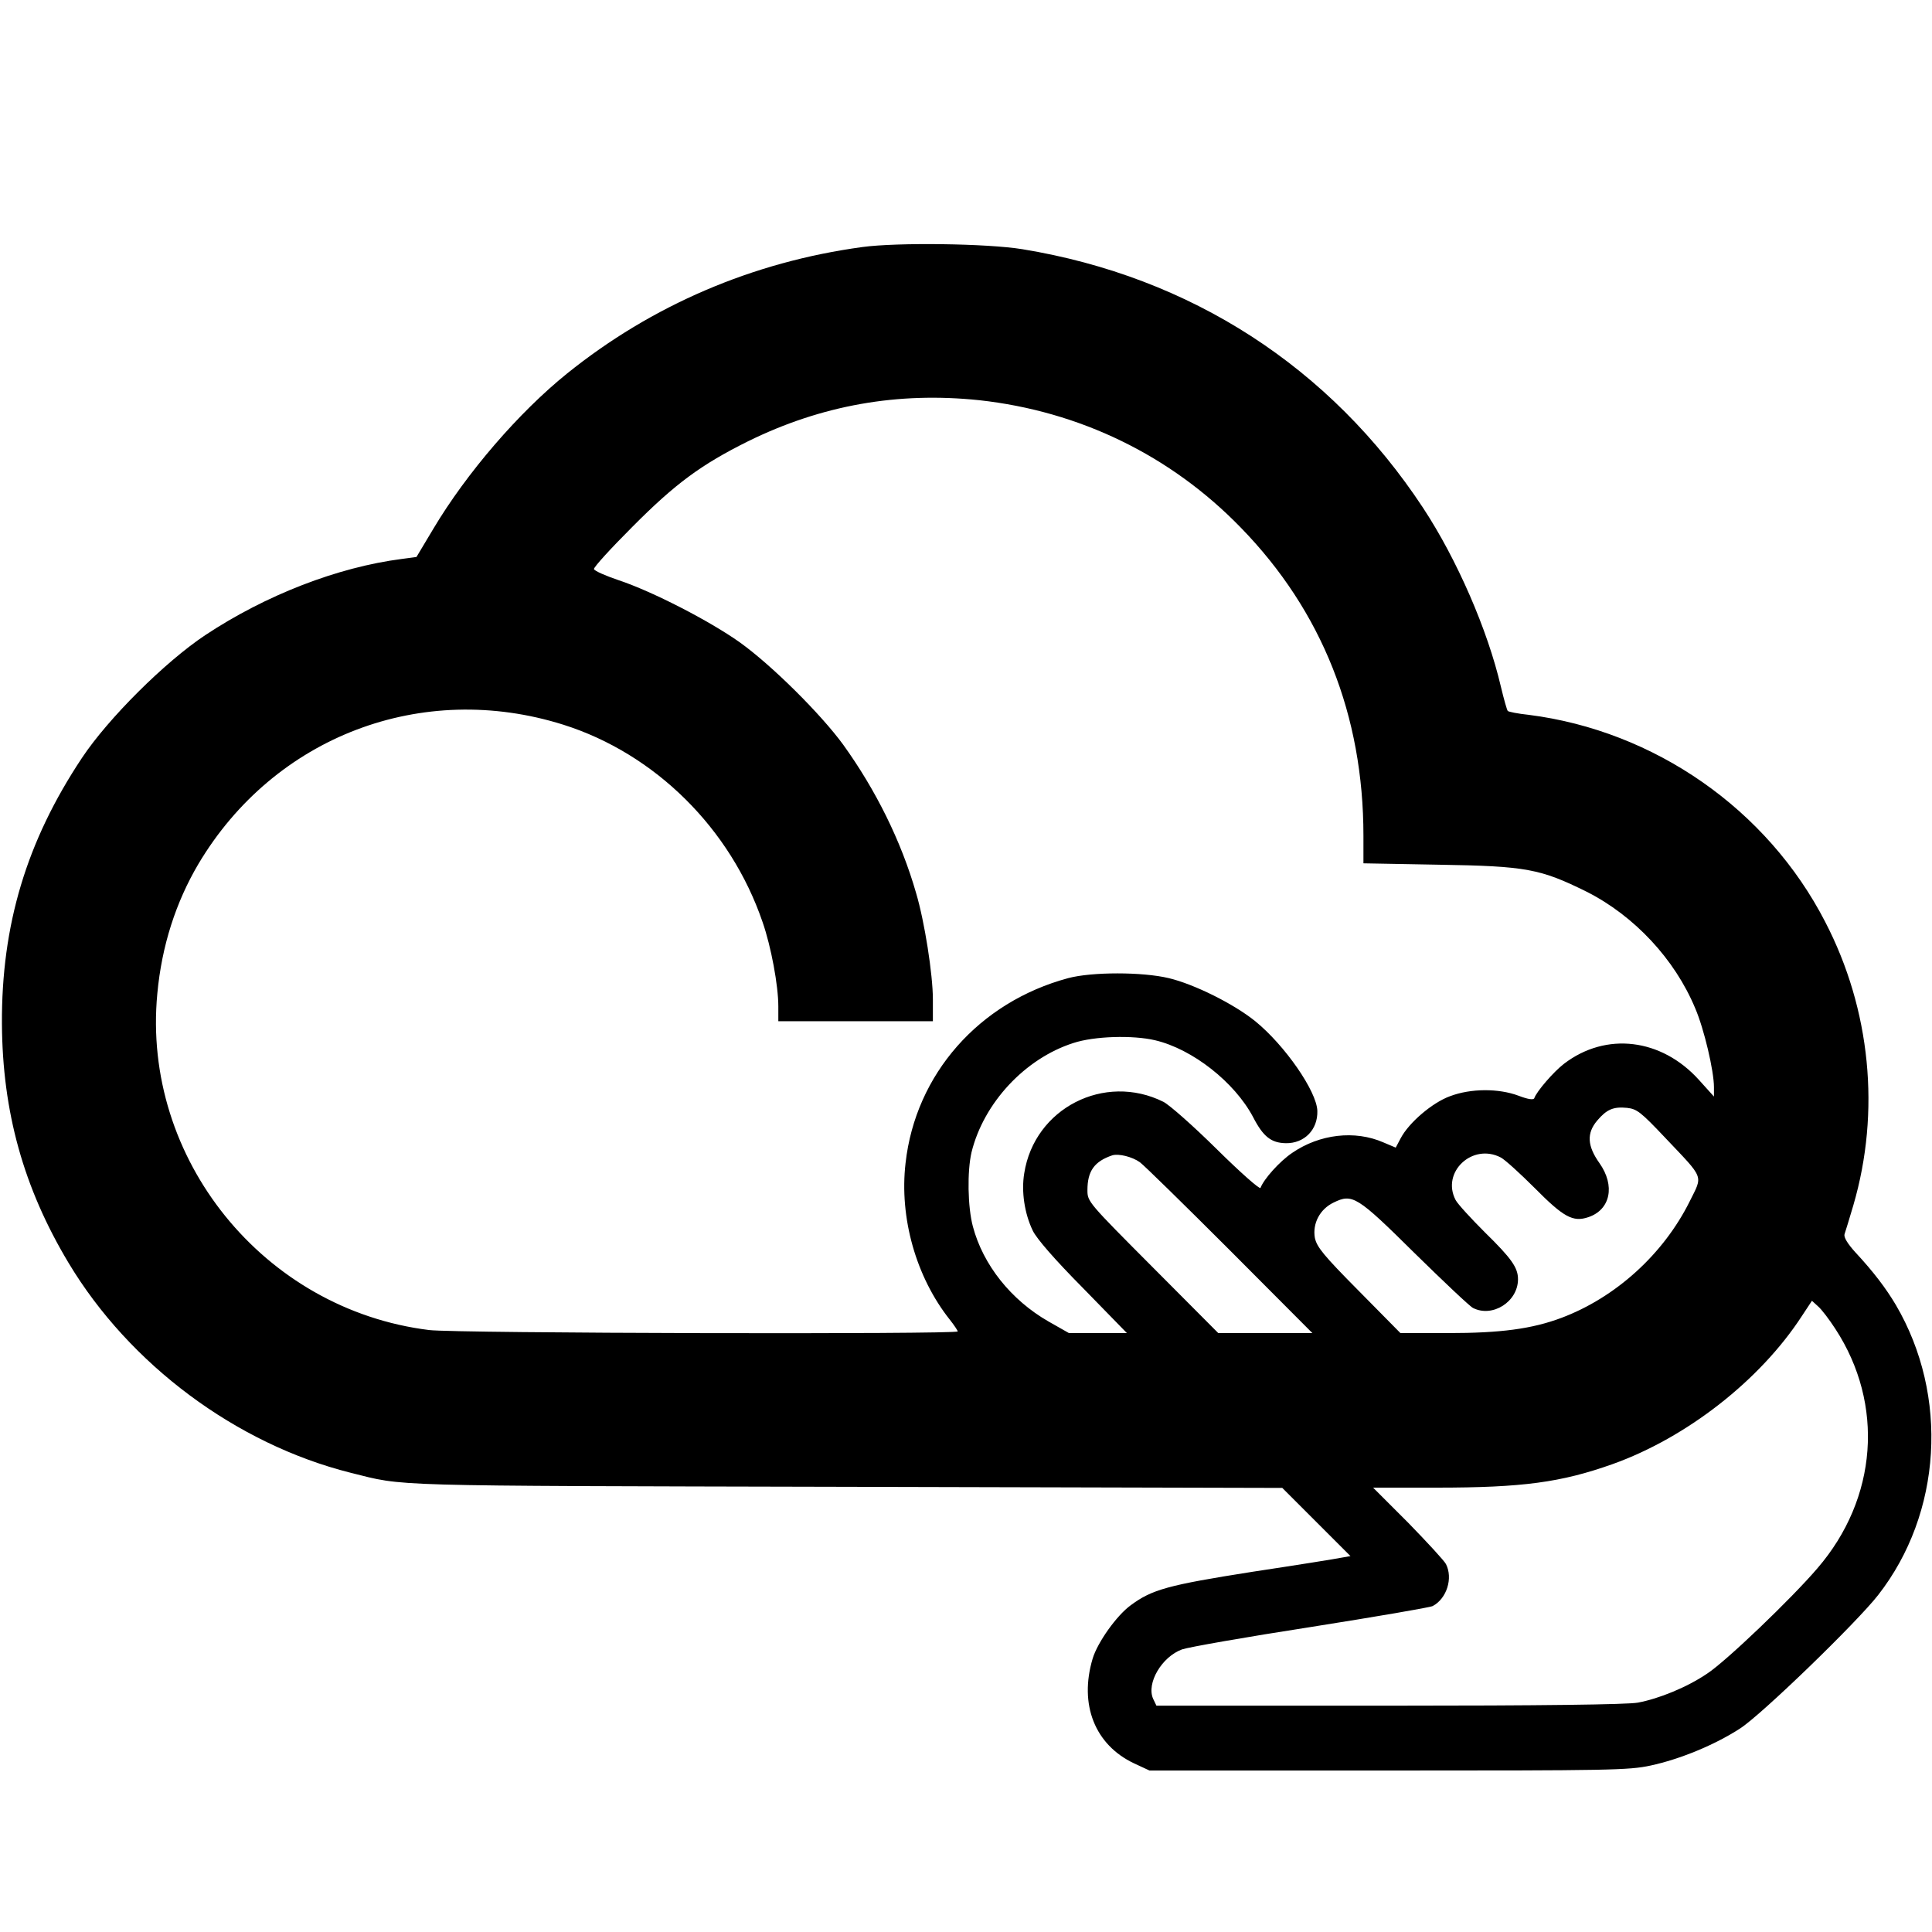 <svg version="1" xmlns="http://www.w3.org/2000/svg" width="933.333" height="933.333" viewBox="0 0 700 700"><path d="M312.5 89.5c-39.8 5.4-76.3 21.1-107 45.8-17.5 14.1-36.4 36-48.5 56.3l-6.1 10.2-5.2.7c-23.4 3-49.4 13.1-71.3 27.6-14.6 9.7-35.2 30.2-44.7 44.5C9.6 304.8.5 335.2.7 371c.2 31.8 7.8 59.3 24.1 86.5 22.1 36.9 60.8 65.7 102.2 76.1 20.1 5 10.3 4.7 179.5 5.1l158.1.4 12.4 12.4 12.3 12.3-3.4.6c-1.9.4-16.3 2.7-32.2 5.1-30.5 4.8-36.3 6.4-44 12.1-5.1 3.7-12 13.4-13.8 19.3-5 16.7.8 31.3 15 38l5.6 2.6H503c80.1 0 87.1-.1 95-1.8 10.7-2.3 23.3-7.5 32.4-13.4 7.6-4.8 42.4-38.5 50.1-48.4 23.1-29.6 25.7-72.2 6.4-105.1-3.5-5.9-8-11.9-14.7-19.1-2.8-3.1-4.2-5.4-3.9-6.5.3-.9 1.8-5.7 3.2-10.5 9.9-33.9 6.3-70.9-10.2-102.7-21-40.8-61.8-69.2-107.4-75-3.9-.4-7.3-1.1-7.6-1.4-.3-.3-1.4-4.2-2.5-8.8-4.8-20.6-15.9-46.1-28.2-64.8-33.6-51-84.2-83.7-145.1-93.7-12.8-2.1-45.5-2.5-58-.8zm42.3 55.5c36.4 4 69.4 20 94.8 46.2 29.4 30.2 44.4 68 44.4 111.6v10l27.3.5c31.8.5 36.8 1.5 53.6 9.8 17.2 8.7 31.9 24.4 39.3 42.2 3.2 7.4 6.8 22.7 6.8 28.6v3.4l-5.5-6.1c-13.6-15-33.6-17.4-48.8-5.8-3.8 2.9-10 10.1-10.8 12.5-.3.7-2.3.4-5.7-.9-7.2-2.7-17.3-2.7-24.9.2-6.3 2.3-14.8 9.5-17.8 15.2l-1.8 3.4-4.5-1.9c-10.3-4.5-23.1-3-33 3.8-4.6 3.1-10.3 9.5-11.5 12.7-.3.6-7.4-5.7-15.8-14-8.5-8.4-17.2-16.1-19.4-17.2-21.3-10.6-46.7 2.3-50.4 25.9-1.1 6.6.1 14.6 3.1 20.8 1.4 2.9 7.9 10.4 18.2 20.8l15.9 16.3h-21l-7.4-4.2c-13.6-7.8-23.7-20.5-27.4-34.4-1.9-7.1-2.1-20-.5-26.9 4.4-17.9 19.4-34 36.9-39.6 7.6-2.5 21.5-2.9 29.6-1 13.6 3.2 28.8 15.2 35.5 27.8 3.7 7.2 6.6 9.4 11.9 9.5 6.7.1 11.6-4.9 11.4-11.7-.2-7.1-11.8-23.8-22.5-32.5-7.8-6.3-22.1-13.4-31.3-15.6-9.6-2.3-27.9-2.3-36.5 0-32.3 8.7-55.3 34.8-58.9 67-2.3 19.8 3.8 41.3 16 56.7 1.6 2 2.9 4 2.9 4.3 0 1.1-182 .7-191.5-.5-60-7.4-104.2-62.1-98.5-121.9 1.6-17.3 6.7-33.1 14.9-47 27.5-46.2 81-66.6 132.3-50.4 33.1 10.5 60.5 37.5 72.1 71.5 3.1 8.9 5.7 23 5.7 30.5v5.4h56v-7.9c0-9-3-28.2-6.1-38.6-5.4-18.8-14.6-37.3-26.4-53.7-8.1-11.1-25.9-28.8-37.5-37.1-11-7.8-31.8-18.5-43.9-22.5-4.7-1.6-8.6-3.3-8.9-4-.2-.6 6.1-7.5 14-15.4 15.5-15.6 24.9-22.5 41.8-30.9 26.6-13.1 54.3-18 83.8-14.9zm248.5 267.2c14.4 15.2 13.7 13.4 8.9 23.1-9.5 19.1-26.8 34.8-46.5 42.2-10.7 4-22 5.5-41.1 5.5h-17.2l-15.1-15.3c-12.8-12.9-15.2-15.9-15.9-19.2-.9-5.2 1.8-10.4 6.8-12.8 6.8-3.3 8.4-2.4 29.3 18.3 10.5 10.3 20 19.3 21.2 19.9 7.1 3.6 16.3-2.3 16.3-10.4 0-4.2-2.3-7.5-12-17-5-5-9.8-10.2-10.6-11.7-5.3-10.1 6.1-20.8 16.4-15.4 1.5.8 7 5.8 12.2 11 10.5 10.6 13.9 12.5 19.5 10.6 8-2.7 9.8-11.4 4-19.6-4.4-6.2-4.7-10.8-.8-15.4 3.4-4 5.8-5.1 10.8-4.6 3.6.4 5 1.5 13.8 10.8zM413 421.1c1.4 1 16 15.3 32.5 31.8l30 30.1h-34.1l-23.7-23.8c-23.5-23.6-23.7-23.8-23.7-28 0-6.9 2.5-10.4 9-12.6 2.3-.7 7.2.5 10 2.5zm252 60.4c17.8 27.3 15.3 61.4-6.5 86.7-9.3 10.9-33.2 33.8-40 38.2-7.2 4.9-17.5 9.1-25.1 10.5-3.8.7-35.1 1.1-90.1 1.1H419l-1.2-2.5c-2.5-5.6 3.1-15.2 10.5-17.9 2.3-.8 23.3-4.5 46.6-8.1 23.4-3.7 43.3-7.1 44.2-7.6 5.1-2.7 7.4-10.1 4.8-15.2-.6-1.2-6.8-7.9-13.7-15L497.5 539h23c31.2 0 45.1-1.9 63.7-8.5 26.9-9.6 53.5-30.4 68.6-53.6l3.7-5.6 2.2 2c1.3 1.1 4.1 4.8 6.3 8.2z"/></svg>